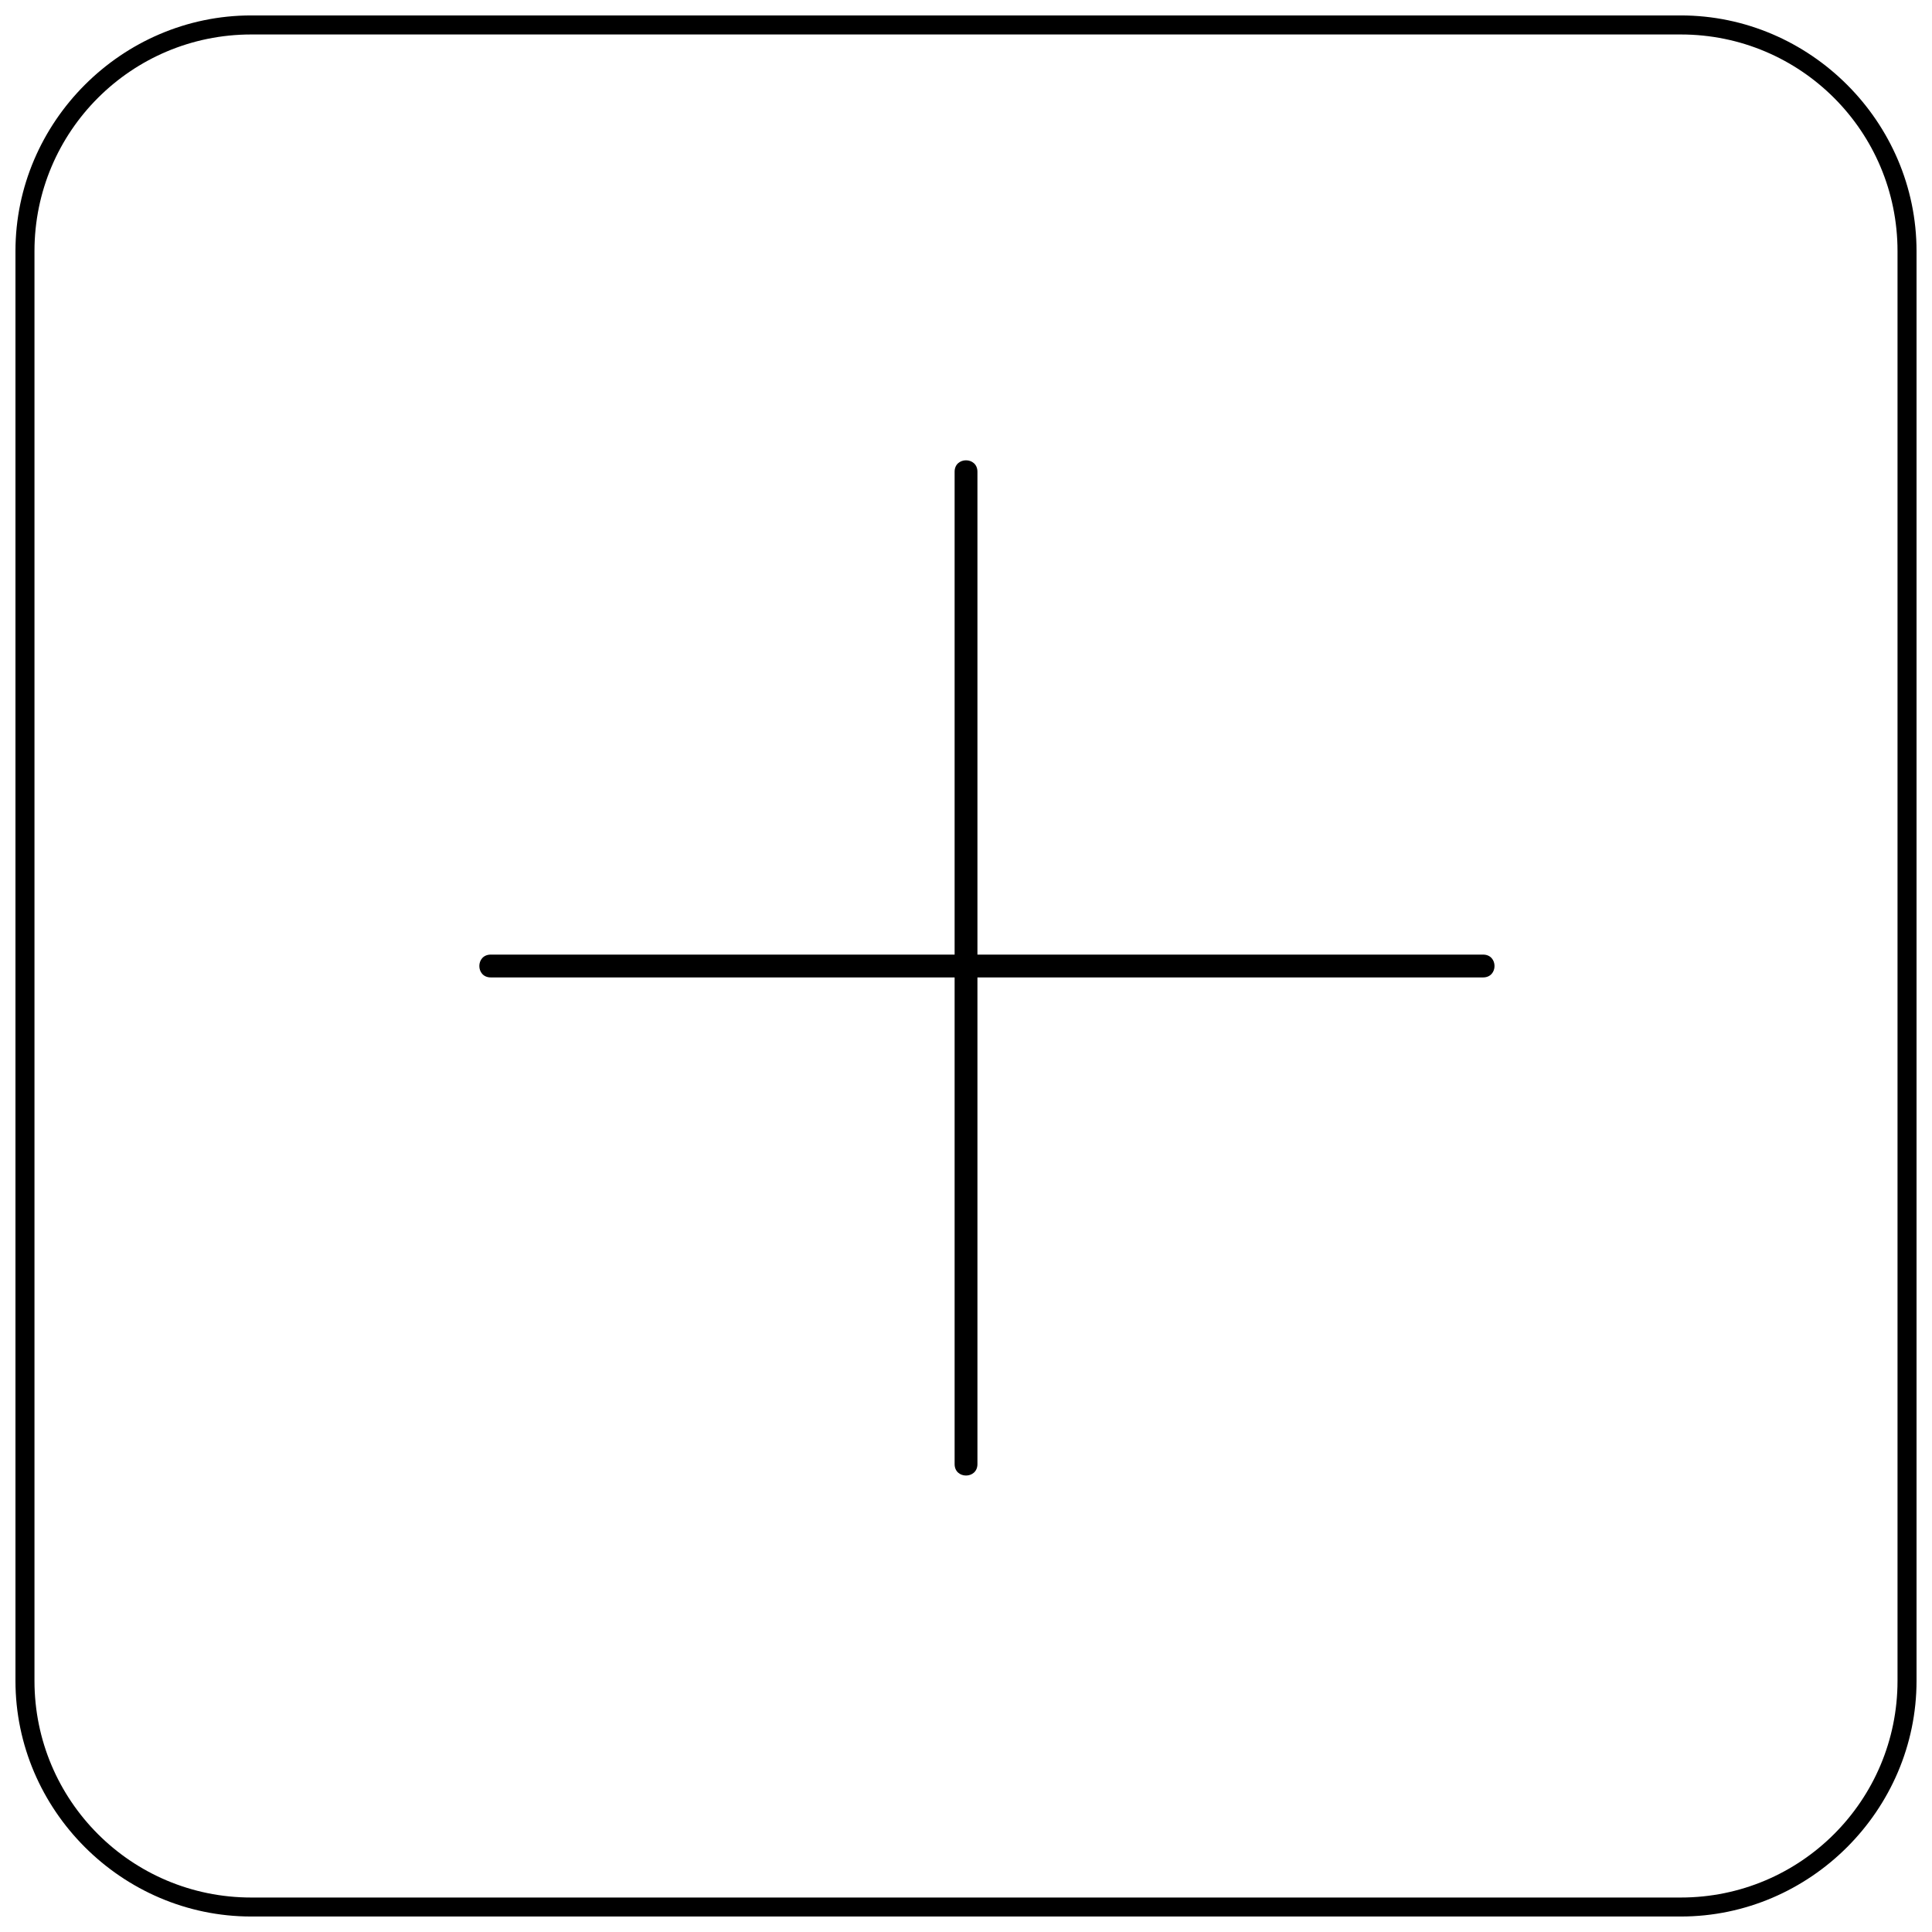 <?xml version="1.0" encoding="UTF-8"?>
<!-- Uploaded to: SVG Repo, www.svgrepo.com, Generator: SVG Repo Mixer Tools -->
<svg width="800px" height="800px" version="1.1" viewBox="144 144 512 512" xmlns="http://www.w3.org/2000/svg">
 <defs>
  <clipPath id="a">
   <path d="m148.09 148.09h503.81v503.81h-503.81z"/>
  </clipPath>
 </defs>
 <path d="m537.04 396.98h-134.01v-127.97c0-4.031-6.047-4.031-6.047 0v127.97h-122.93c-4.031 0-4.031 6.047 0 6.047h122.93v128.98c0 4.031 6.047 4.031 6.047 0v-128.98h134.01c4.031-0.004 4.031-6.047 0-6.047z"/>
 <g clip-path="url(#a)">
  <path d="m589.43 148.09h-378.86c-34.258 0-62.473 28.215-62.473 62.473v378.86c0 34.262 28.215 62.473 62.473 62.473h378.86c34.258 0 62.473-28.215 62.473-62.473v-378.86c0-34.258-28.211-62.473-62.473-62.473zm57.434 441.34c0 31.742-25.691 57.434-57.434 57.434h-378.86c-31.742 0-57.434-25.691-57.434-57.434v-378.86c0-31.742 25.691-57.434 57.434-57.434h378.86c31.742 0 57.434 25.691 57.434 57.434z"/>
 </g>
</svg>